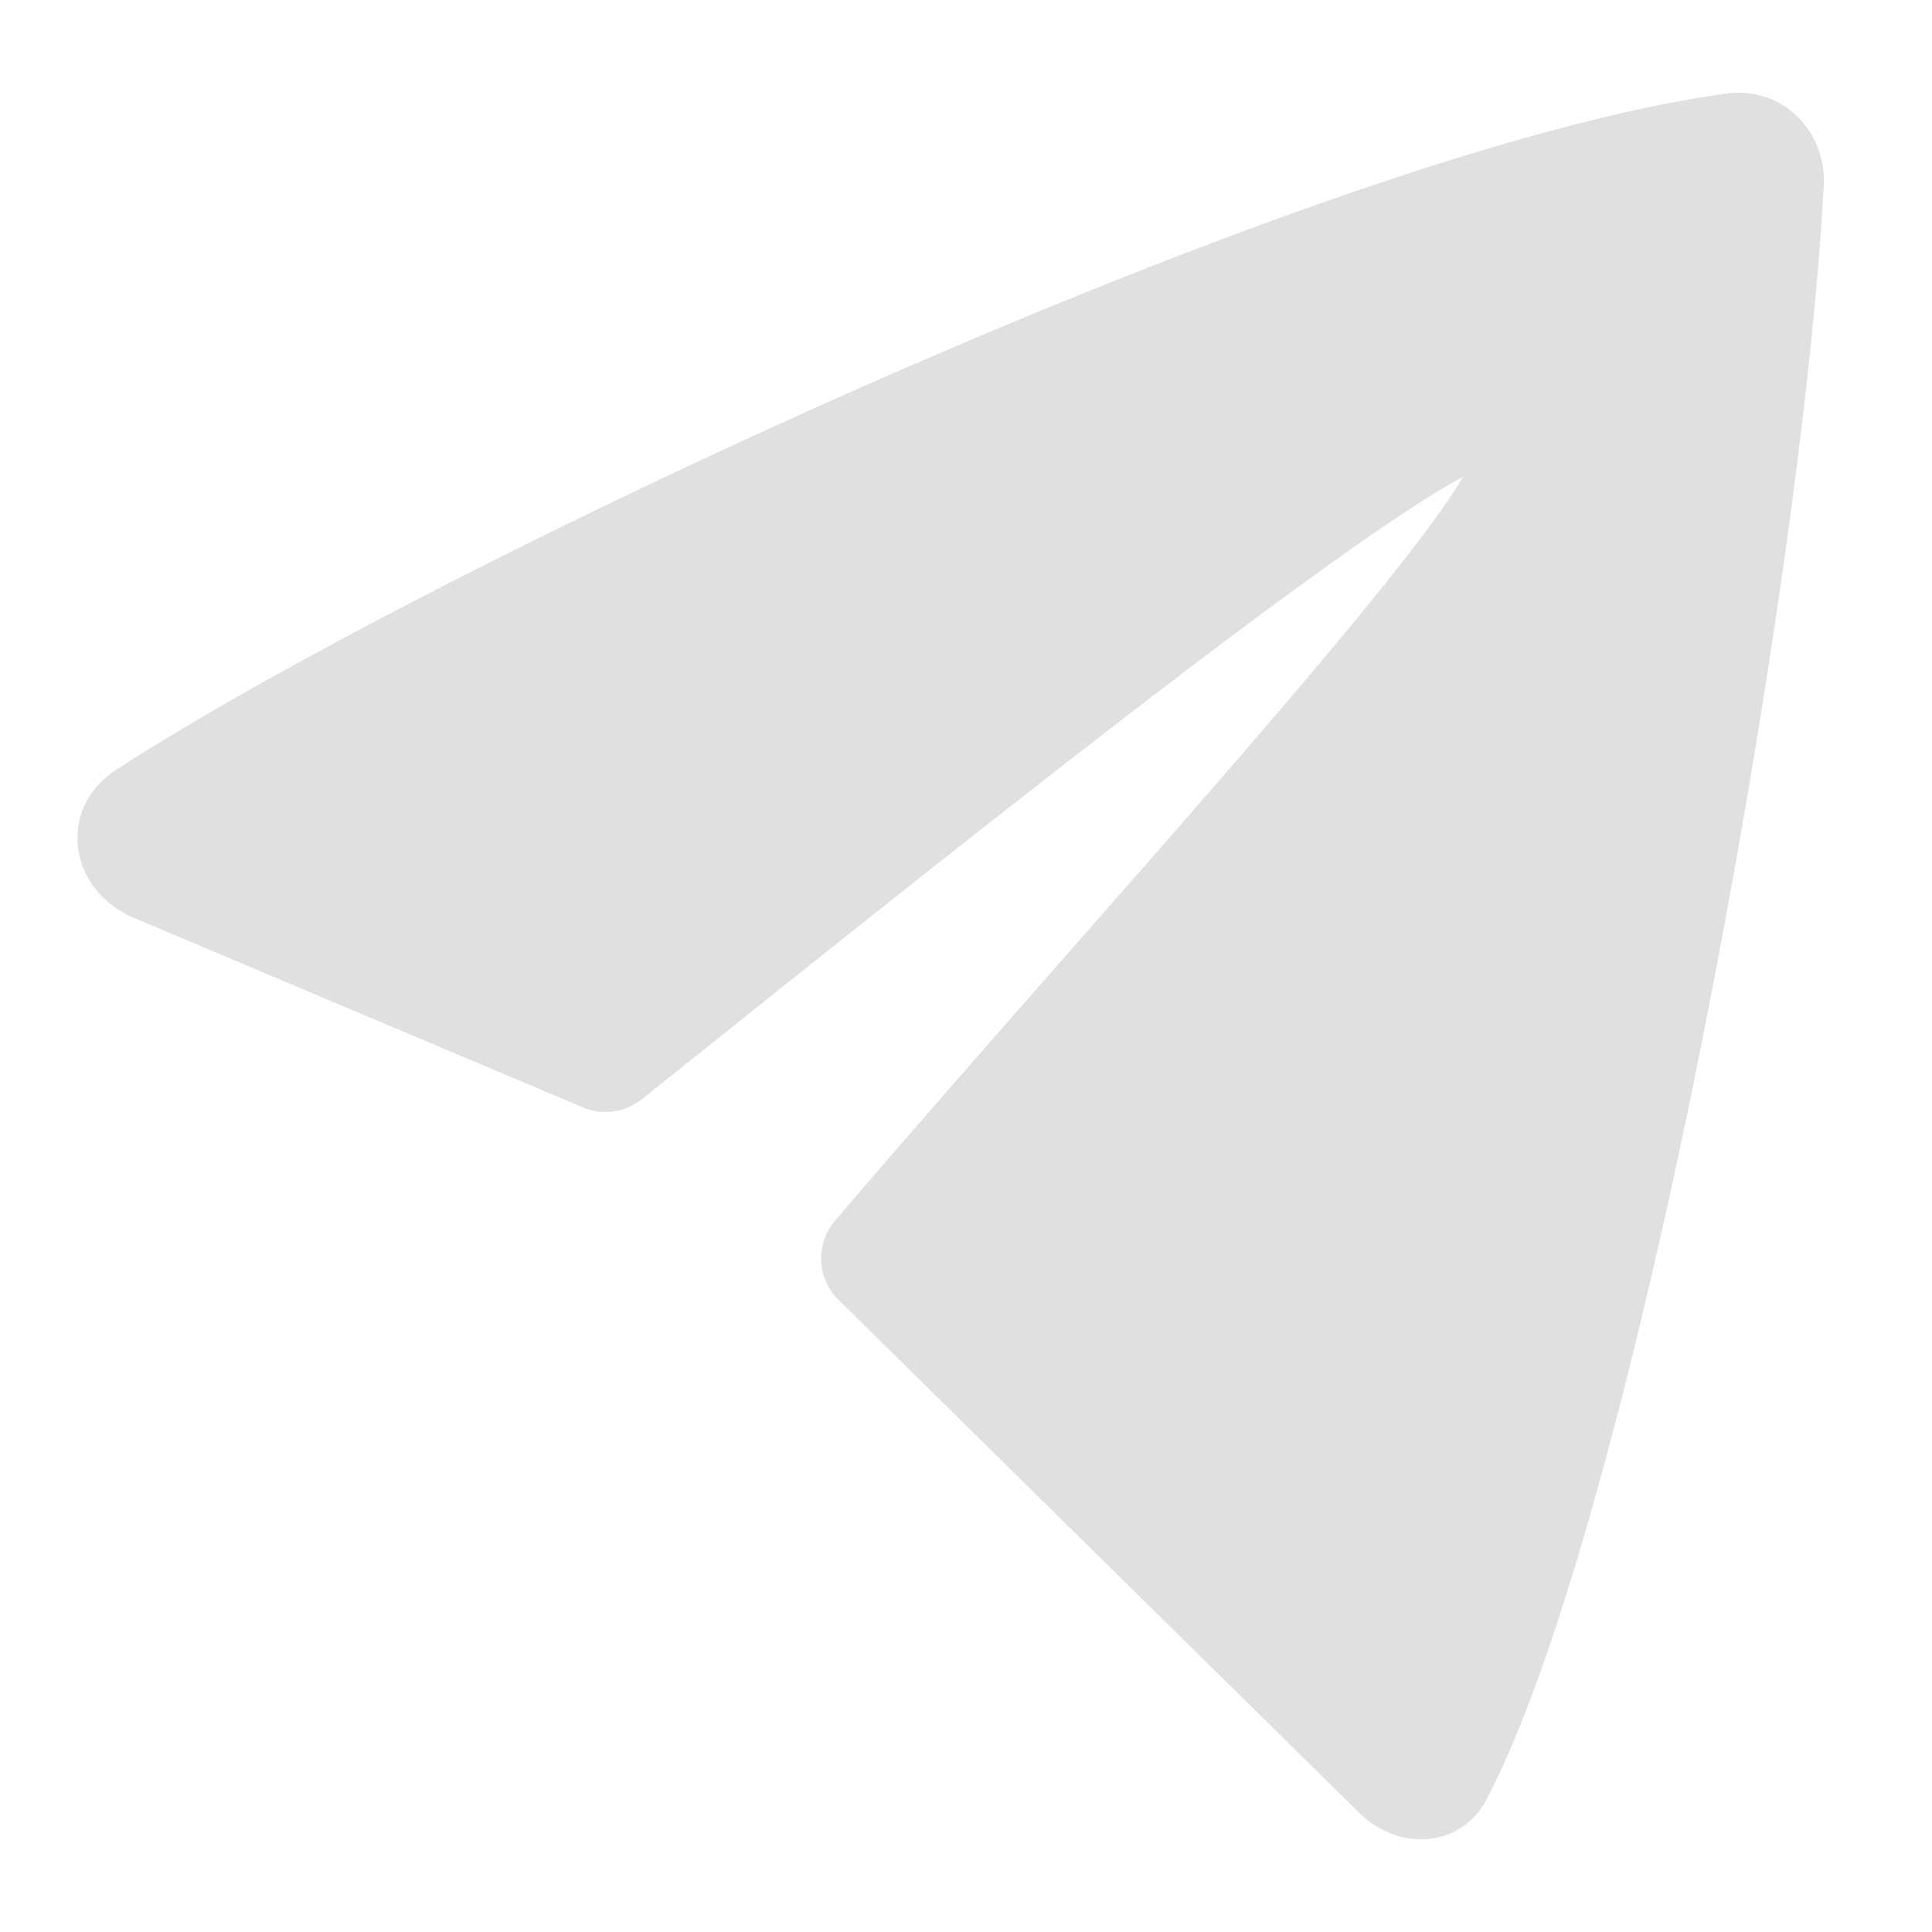 <svg width="28" height="28" viewBox="0 0 28 28" fill="none" xmlns="http://www.w3.org/2000/svg">
    <path fill-rule="evenodd" clip-rule="evenodd"
        d="M26.431 2.686C26.472 1.905 25.833 1.247 25.028 1.355C22.074 1.753 17.355 3.48 12.837 5.457C8.312 7.438 3.943 9.689 1.68 11.159C1.254 11.435 1.073 11.876 1.133 12.303C1.192 12.726 1.482 13.109 1.935 13.3L8.447 16.049C8.732 16.17 9.06 16.124 9.302 15.931L9.647 15.655C11.833 13.906 14.752 11.57 17.179 9.726C18.394 8.803 19.48 8.007 20.289 7.47C20.664 7.221 20.973 7.032 21.203 6.912C21.159 6.988 21.105 7.074 21.041 7.17C20.76 7.593 20.315 8.17 19.752 8.858C18.628 10.232 17.056 12.02 15.443 13.855L15.442 13.856C14.299 15.157 13.135 16.481 12.101 17.692C11.814 18.028 11.837 18.529 12.152 18.838L19.7 26.274C19.97 26.54 20.326 26.678 20.673 26.654C21.027 26.63 21.357 26.437 21.545 26.076C22.082 25.053 22.634 23.447 23.163 21.539C23.694 19.625 24.209 17.39 24.666 15.096C25.581 10.511 26.276 5.673 26.431 2.686Z"
        fill="#E0E0E0" />
</svg>